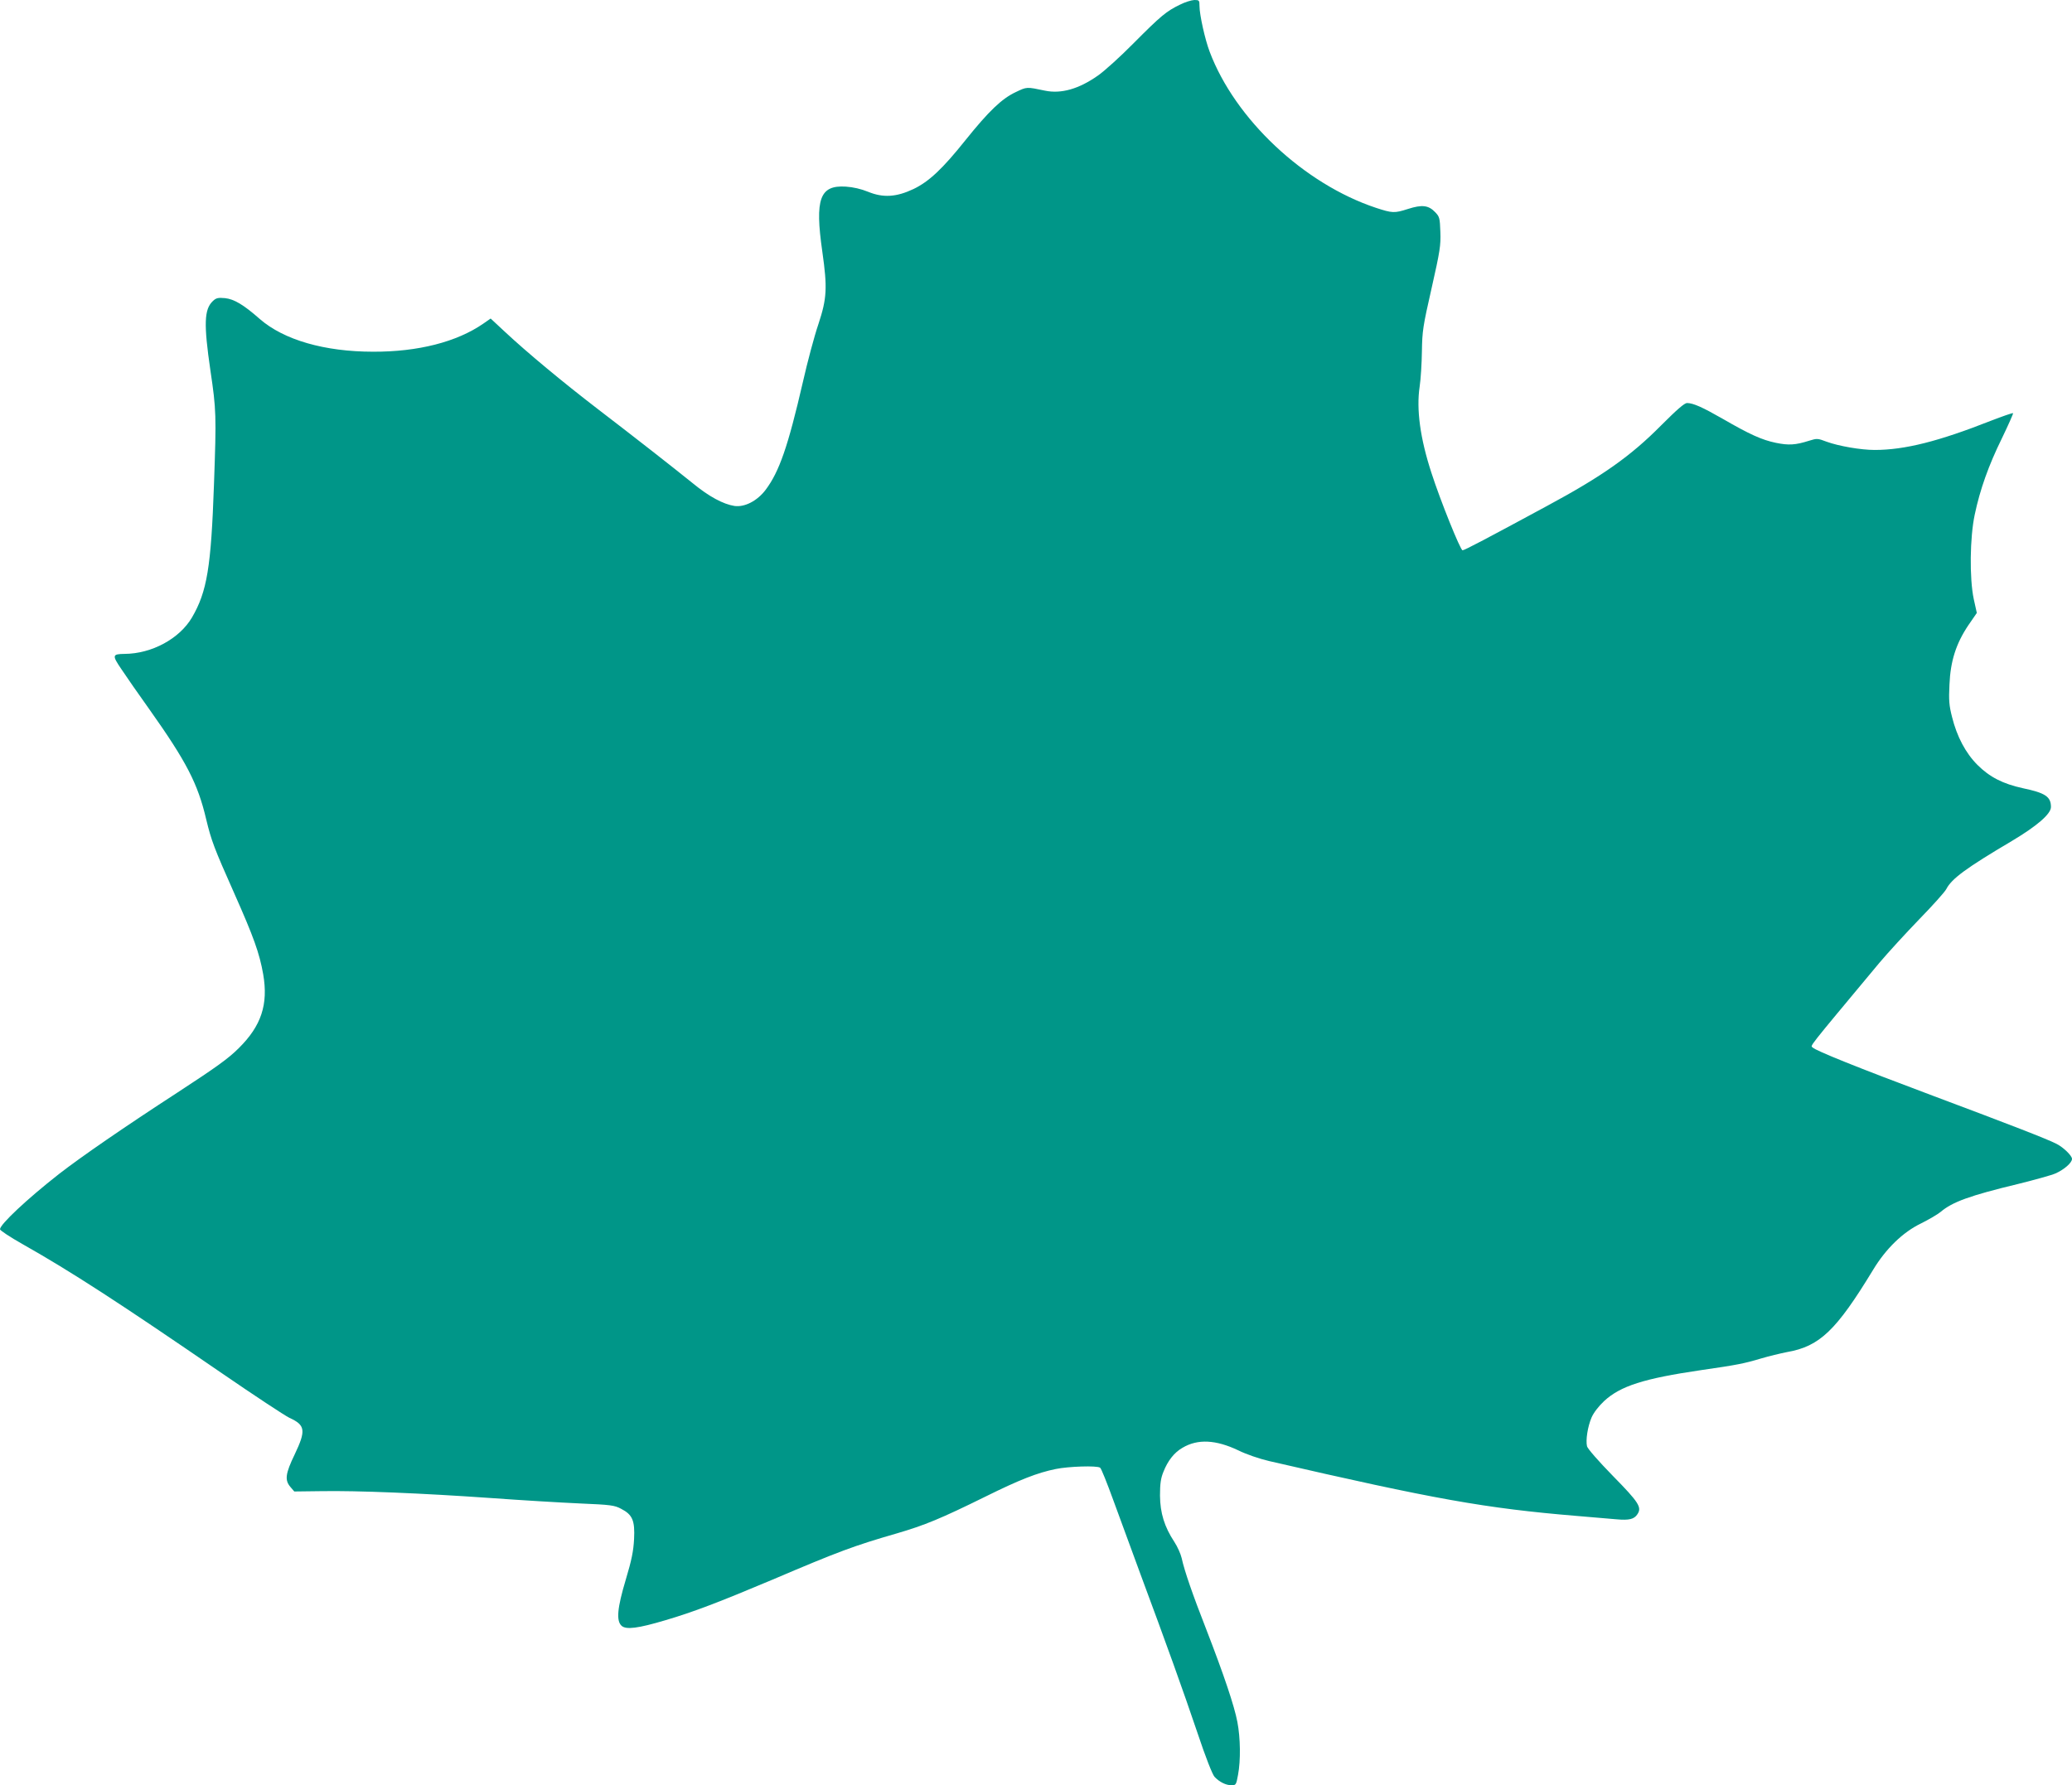<?xml version="1.0" standalone="no"?>
<!DOCTYPE svg PUBLIC "-//W3C//DTD SVG 20010904//EN"
 "http://www.w3.org/TR/2001/REC-SVG-20010904/DTD/svg10.dtd">
<svg version="1.0" xmlns="http://www.w3.org/2000/svg"
 width="1280pt" height="1103pt" viewBox="0 0 1280 1103"
 preserveAspectRatio="xMidYMid meet">
<g transform="translate(0,1103) scale(0.1,-0.1)"
fill="#009688" stroke="none">
<path d="M7289 11001 c-83 -40 -118 -69 -284 -236 -82 -83 -183 -175 -224
-203 -117 -82 -226 -113 -326 -92 -114 24 -111 24 -180 -9 -86 -40 -167 -118
-310 -296 -142 -178 -226 -257 -322 -303 -106 -50 -187 -55 -280 -17 -44 18
-93 29 -138 32 -161 10 -192 -75 -145 -402 32 -225 28 -289 -24 -447 -25 -73
-68 -234 -96 -358 -92 -399 -146 -554 -230 -666 -52 -69 -130 -109 -193 -100
-69 11 -156 57 -257 140 -129 104 -355 281 -590 461 -211 162 -434 347 -572
476 l-87 81 -46 -32 c-164 -113 -403 -174 -680 -173 -300 0 -552 73 -700 202
-101 89 -159 123 -215 129 -43 4 -55 1 -75 -18 -54 -51 -57 -142 -15 -430 36
-242 37 -277 22 -699 -18 -518 -43 -666 -136 -826 -77 -131 -248 -224 -416
-225 -77 -1 -79 -8 -19 -96 29 -44 105 -153 170 -244 231 -326 301 -461 353
-683 32 -132 48 -175 173 -456 120 -270 156 -370 179 -501 32 -186 -12 -318
-150 -455 -65 -65 -139 -118 -378 -274 -328 -213 -595 -397 -733 -504 -199
-156 -365 -312 -365 -342 0 -7 62 -48 138 -91 301 -170 600 -364 1232 -798
201 -138 389 -262 418 -276 99 -45 103 -78 32 -227 -57 -118 -62 -158 -26
-200 l24 -28 164 2 c226 4 629 -13 1043 -42 193 -14 444 -29 558 -34 189 -8
213 -11 254 -33 70 -36 86 -72 80 -188 -4 -74 -15 -129 -51 -249 -53 -177 -60
-255 -26 -286 28 -25 101 -16 272 35 170 50 330 111 662 251 408 174 503 209
766 285 174 51 271 91 547 227 212 105 322 148 436 171 78 16 253 22 273 8 7
-4 43 -95 82 -202 39 -107 114 -312 167 -455 161 -433 263 -717 352 -980 51
-153 93 -259 106 -273 30 -32 70 -52 105 -52 27 0 29 3 40 64 17 89 15 229 -4
327 -19 100 -83 290 -191 569 -85 217 -136 364 -153 443 -6 26 -26 71 -45 100
-62 94 -88 179 -89 287 0 73 5 107 21 146 27 69 67 120 118 149 94 56 206 50
345 -16 48 -24 130 -52 190 -66 1023 -236 1336 -292 1900 -339 102 -9 213 -18
247 -21 78 -7 108 1 128 31 29 43 10 73 -151 237 -89 91 -156 168 -160 183 -9
38 4 122 28 178 13 30 43 69 78 102 101 93 245 139 600 191 223 32 266 41 370
72 47 14 118 31 158 39 203 35 305 133 533 508 79 131 184 233 296 287 48 24
103 56 121 71 73 62 180 101 479 173 101 25 206 54 231 65 54 24 102 66 102
90 0 20 -54 72 -96 93 -56 29 -283 117 -766 298 -462 173 -720 277 -740 297
-14 14 -43 -23 411 522 53 63 164 184 247 270 83 85 158 169 167 186 33 65
123 131 407 299 154 92 240 166 240 209 0 64 -35 87 -173 116 -124 27 -206 69
-281 144 -73 73 -127 175 -157 296 -18 70 -21 104 -16 200 6 146 41 254 116
366 l53 77 -19 86 c-27 128 -24 380 6 521 33 157 86 305 168 472 40 83 71 153
69 155 -3 3 -65 -19 -138 -47 -322 -127 -532 -180 -717 -180 -86 0 -223 24
-297 51 -55 21 -60 21 -108 6 -85 -27 -127 -29 -205 -13 -87 18 -162 52 -328
148 -126 72 -181 97 -221 98 -16 0 -62 -40 -160 -138 -187 -189 -363 -314
-707 -499 -366 -198 -508 -273 -520 -273 -13 0 -137 307 -192 478 -70 214 -94
394 -73 533 7 46 13 145 14 219 2 125 6 153 60 390 52 230 57 264 54 347 -3
86 -5 94 -32 122 -41 43 -81 48 -168 20 -84 -27 -97 -26 -198 7 -445 148 -870
548 -1027 964 -29 76 -63 229 -63 283 0 35 -2 37 -32 37 -18 -1 -58 -13 -89
-29z"/>
</g>
</svg>

